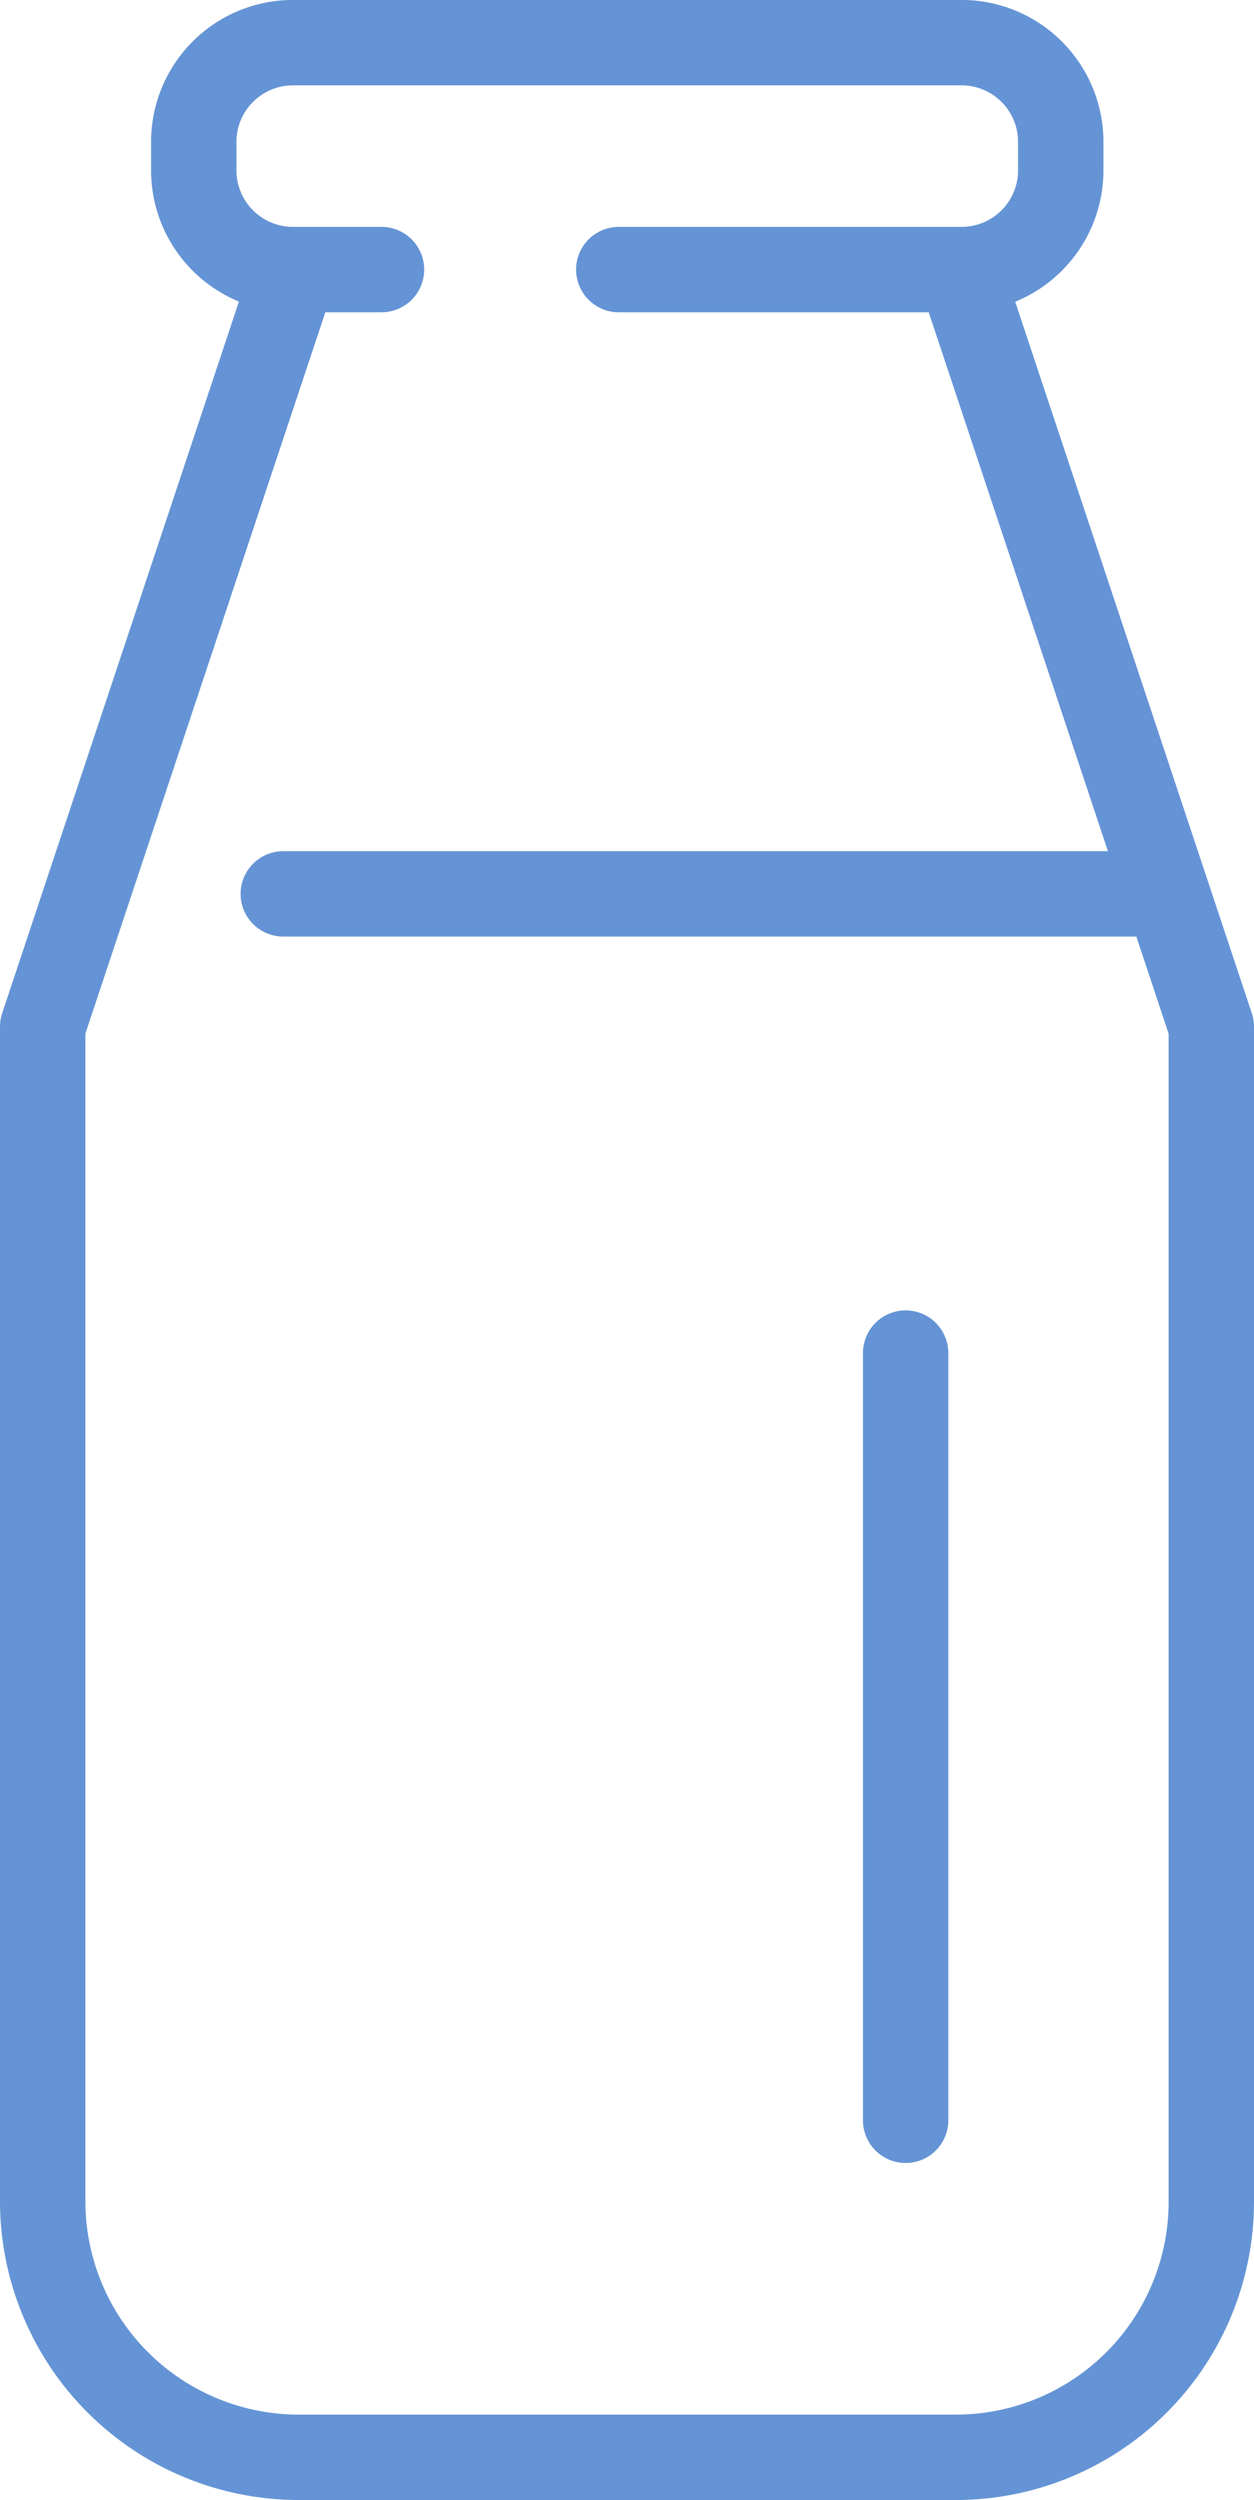 <svg xmlns="http://www.w3.org/2000/svg" width="44.06" height="87.821" viewBox="0 0 44.06 87.821">
    <g id="Group_4806" data-name="Group 4806" transform="translate(-191.717 -474.83)">
        <line id="Line_39" data-name="Line 39" x1="30.724" transform="translate(201.67 506.23)" fill="none" stroke="#6494d5" stroke-linecap="round" stroke-linejoin="round" stroke-width="3"/>
        <line id="Line_40" data-name="Line 40" y2="26.951" transform="translate(223.537 522.361)" fill="none" stroke="#6494d5" stroke-linecap="round" stroke-linejoin="round" stroke-width="3"/>
        <path id="Path_16771" data-name="Path 16771" d="M201.842,483.377,193.217,509.3V550.59a9,9,0,0,0,8.97,8.964h23.142a8.977,8.977,0,0,0,8.948-8.964V509.3l-8.624-25.926" transform="translate(0 1.597)" fill="none" stroke="#6494d5" stroke-linecap="round" stroke-linejoin="round" stroke-width="3"/>
        <path id="Path_16772" data-name="Path 16772" d="M204.141,484.3h-3.12a3.487,3.487,0,0,1-3.476-3.477v-1.018a3.487,3.487,0,0,1,3.476-3.477h23.509a3.487,3.487,0,0,1,3.477,3.477v1.018a3.487,3.487,0,0,1-3.477,3.477H212.478" transform="translate(0.98 0)" fill="none" stroke="#6494d5" stroke-linecap="round" stroke-linejoin="round" stroke-width="3"/>
    </g>
</svg>